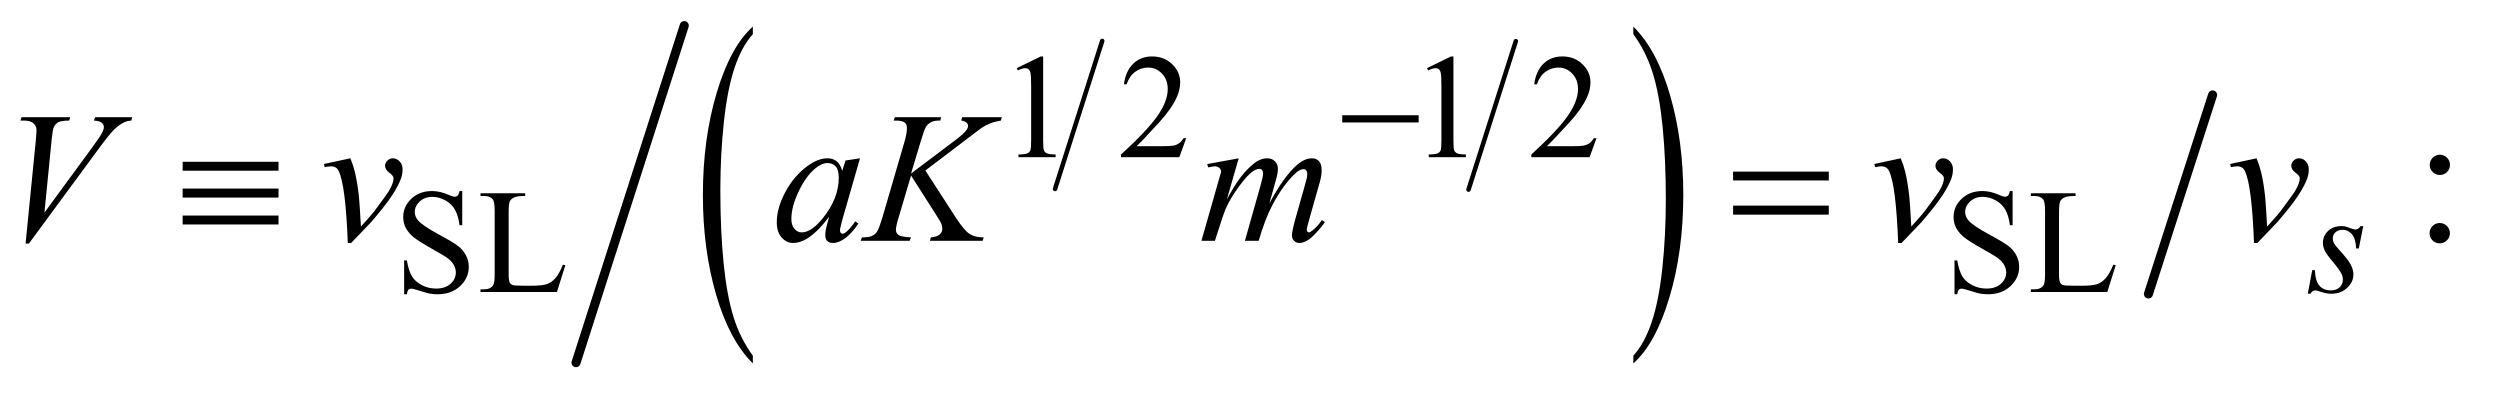 <?xml version="1.0" encoding="UTF-8"?>
<!DOCTYPE svg PUBLIC '-//W3C//DTD SVG 1.0//EN'
          'http://www.w3.org/TR/2001/REC-SVG-20010904/DTD/svg10.dtd'>
<svg stroke-dasharray="none" shape-rendering="auto" xmlns="http://www.w3.org/2000/svg" font-family="'Dialog'" text-rendering="auto" width="189" fill-opacity="1" color-interpolation="auto" color-rendering="auto" preserveAspectRatio="xMidYMid meet" font-size="12px" viewBox="0 0 189 30" fill="black" xmlns:xlink="http://www.w3.org/1999/xlink" stroke="black" image-rendering="auto" stroke-miterlimit="10" stroke-linecap="square" stroke-linejoin="miter" font-style="normal" stroke-width="1" height="30" stroke-dashoffset="0" font-weight="normal" stroke-opacity="1"
><!--Generated by the Batik Graphics2D SVG Generator--><defs id="genericDefs"
  /><g
  ><defs id="defs1"
    ><clipPath clipPathUnits="userSpaceOnUse" id="clipPath1"
      ><path d="M1.16 1.384 L120.48 1.384 L120.48 20.151 L1.16 20.151 L1.16 1.384 Z"
      /></clipPath
      ><clipPath clipPathUnits="userSpaceOnUse" id="clipPath2"
      ><path d="M37.051 44.204 L37.051 643.796 L3849.199 643.796 L3849.199 44.204 Z"
      /></clipPath
    ></defs
    ><g stroke-width="7" transform="scale(1.576,1.576) translate(-1.16,-1.384) matrix(0.031,0,0,0.031,0,0)" stroke-linejoin="round" stroke-linecap="round"
    ><line y2="337" fill="none" x1="1743" clip-path="url(#clipPath2)" x2="1670" y1="108"
    /></g
    ><g stroke-width="7" transform="matrix(0.049,0,0,0.049,-1.827,-2.18)" stroke-linejoin="round" stroke-linecap="round"
    ><line y2="337" fill="none" x1="2376" clip-path="url(#clipPath2)" x2="2303" y1="108"
    /></g
    ><g transform="matrix(0.049,0,0,0.049,-1.827,-2.18)"
    ><path d="M1198.812 593.25 L1198.812 605.234 Q1162.375 568.984 1142.055 498.867 Q1121.734 428.75 1121.734 345.391 Q1121.734 258.672 1143.102 187.438 Q1164.469 116.203 1198.812 85.531 L1198.812 97.25 Q1181.641 116.203 1170.609 149.102 Q1159.578 182 1154.133 232.602 Q1148.688 283.203 1148.688 338.141 Q1148.688 400.312 1153.711 450.5 Q1158.734 500.688 1169.07 533.727 Q1179.406 566.766 1198.812 593.25 Z" stroke="none" clip-path="url(#clipPath2)"
    /></g
    ><g transform="matrix(0.049,0,0,0.049,-1.827,-2.18)"
    ><path d="M2557.281 97.25 L2557.281 85.531 Q2593.734 121.5 2614.055 191.617 Q2634.375 261.734 2634.375 345.109 Q2634.375 431.812 2613.008 503.188 Q2591.641 574.562 2557.281 605.234 L2557.281 593.25 Q2574.594 574.281 2585.633 541.383 Q2596.672 508.484 2602.047 458.023 Q2607.422 407.562 2607.422 352.359 Q2607.422 290.453 2602.461 240.133 Q2597.5 189.812 2587.102 156.773 Q2576.703 123.734 2557.281 97.25 Z" stroke="none" clip-path="url(#clipPath2)"
    /></g
    ><g stroke-width="14" transform="matrix(0.049,0,0,0.049,-1.827,-2.18)" stroke-linejoin="round" stroke-linecap="round"
    ><line y2="604" fill="none" x1="1093" clip-path="url(#clipPath2)" x2="926" y1="84"
    /></g
    ><g stroke-width="14" transform="matrix(0.049,0,0,0.049,-1.827,-2.18)" stroke-linejoin="round" stroke-linecap="round"
    ><line y2="498" fill="none" x1="3451" clip-path="url(#clipPath2)" x2="3352" y1="191"
    /></g
    ><g transform="matrix(0.049,0,0,0.049,-1.827,-2.18)"
    ><path d="M1605.953 149.656 L1643.016 131.562 L1646.719 131.562 L1646.719 260.156 Q1646.719 272.969 1647.789 276.109 Q1648.859 279.25 1652.227 280.938 Q1655.594 282.625 1665.922 282.844 L1665.922 287 L1608.656 287 L1608.656 282.844 Q1619.438 282.625 1622.578 280.992 Q1625.719 279.359 1626.953 276.609 Q1628.188 273.859 1628.188 260.156 L1628.188 177.953 Q1628.188 161.328 1627.062 156.609 Q1626.281 153.016 1624.203 151.336 Q1622.125 149.656 1619.203 149.656 Q1615.047 149.656 1607.641 153.125 L1605.953 149.656 ZM1867.453 257.688 L1856.781 287 L1766.938 287 L1766.938 282.844 Q1806.578 246.688 1822.75 223.773 Q1838.922 200.859 1838.922 181.875 Q1838.922 167.391 1830.055 158.07 Q1821.188 148.75 1808.828 148.75 Q1797.594 148.75 1788.672 155.32 Q1779.75 161.891 1775.484 174.578 L1771.328 174.578 Q1774.125 153.812 1785.75 142.688 Q1797.375 131.562 1814.781 131.562 Q1833.312 131.562 1845.727 143.469 Q1858.141 155.375 1858.141 171.547 Q1858.141 183.125 1852.75 194.688 Q1844.438 212.875 1825.797 233.203 Q1797.828 263.75 1790.859 270.047 L1830.625 270.047 Q1842.75 270.047 1847.633 269.148 Q1852.516 268.25 1856.445 265.492 Q1860.375 262.734 1863.297 257.688 L1867.453 257.688 ZM2238.953 149.656 L2276.016 131.562 L2279.719 131.562 L2279.719 260.156 Q2279.719 272.969 2280.789 276.109 Q2281.859 279.25 2285.227 280.938 Q2288.594 282.625 2298.922 282.844 L2298.922 287 L2241.656 287 L2241.656 282.844 Q2252.438 282.625 2255.578 280.992 Q2258.719 279.359 2259.953 276.609 Q2261.188 273.859 2261.188 260.156 L2261.188 177.953 Q2261.188 161.328 2260.062 156.609 Q2259.281 153.016 2257.203 151.336 Q2255.125 149.656 2252.203 149.656 Q2248.047 149.656 2240.641 153.125 L2238.953 149.656 ZM2500.453 257.688 L2489.781 287 L2399.938 287 L2399.938 282.844 Q2439.578 246.688 2455.75 223.773 Q2471.922 200.859 2471.922 181.875 Q2471.922 167.391 2463.055 158.07 Q2454.188 148.75 2441.828 148.75 Q2430.594 148.75 2421.672 155.32 Q2412.75 161.891 2408.484 174.578 L2404.328 174.578 Q2407.125 153.812 2418.75 142.688 Q2430.375 131.562 2447.781 131.562 Q2466.312 131.562 2478.727 143.469 Q2491.141 155.375 2491.141 171.547 Q2491.141 183.125 2485.75 194.688 Q2477.438 212.875 2458.797 233.203 Q2430.828 263.75 2423.859 270.047 L2463.625 270.047 Q2475.75 270.047 2480.633 269.148 Q2485.516 268.25 2489.445 265.492 Q2493.375 262.734 2496.297 257.688 L2500.453 257.688 Z" stroke="none" clip-path="url(#clipPath2)"
    /></g
    ><g transform="matrix(0.049,0,0,0.049,-1.827,-2.18)"
    ><path d="M750.453 339.234 L750.453 391.906 L746.297 391.906 Q744.281 376.75 739.055 367.766 Q733.828 358.781 724.172 353.5 Q714.516 348.219 704.188 348.219 Q692.5 348.219 684.867 355.352 Q677.234 362.484 677.234 371.578 Q677.234 378.547 682.062 384.266 Q689.031 392.688 715.188 406.734 Q736.531 418.188 744.336 424.305 Q752.141 430.422 756.352 438.734 Q760.562 447.047 760.562 456.141 Q760.562 473.438 747.141 485.961 Q733.719 498.484 712.609 498.484 Q705.984 498.484 700.141 497.469 Q696.656 496.906 685.711 493.367 Q674.766 489.828 671.844 489.828 Q669.031 489.828 667.406 491.516 Q665.781 493.203 664.984 498.484 L660.828 498.484 L660.828 446.266 L664.984 446.266 Q667.906 462.656 672.852 470.797 Q677.797 478.938 687.961 484.328 Q698.125 489.719 710.25 489.719 Q724.281 489.719 732.43 482.305 Q740.578 474.891 740.578 464.797 Q740.578 459.172 737.484 453.445 Q734.391 447.719 727.875 442.781 Q723.5 439.406 703.961 428.461 Q684.422 417.516 676.164 411 Q667.906 404.484 663.641 396.625 Q659.375 388.766 659.375 379.328 Q659.375 362.922 671.953 351.078 Q684.531 339.234 703.953 339.234 Q716.094 339.234 729.672 345.188 Q735.969 348 738.547 348 Q741.469 348 743.32 346.258 Q745.172 344.516 746.297 339.234 L750.453 339.234 ZM905.844 452.891 L909.547 453.672 L896.531 495 L778.609 495 L778.609 490.844 L784.328 490.844 Q793.984 490.844 798.141 484.562 Q800.5 480.969 800.5 467.938 L800.5 369.672 Q800.5 355.406 797.359 351.812 Q792.984 346.875 784.328 346.875 L778.609 346.875 L778.609 342.719 L847.562 342.719 L847.562 346.875 Q835.438 346.75 830.547 349.109 Q825.656 351.469 823.859 355.062 Q822.062 358.656 822.062 372.25 L822.062 467.938 Q822.062 477.25 823.859 480.734 Q825.219 483.094 828.023 484.219 Q830.828 485.344 845.531 485.344 L856.656 485.344 Q874.172 485.344 881.25 482.758 Q888.328 480.172 894.164 473.602 Q900 467.031 905.844 452.891 ZM3142.453 339.234 L3142.453 391.906 L3138.297 391.906 Q3136.281 376.75 3131.055 367.766 Q3125.828 358.781 3116.172 353.5 Q3106.516 348.219 3096.188 348.219 Q3084.5 348.219 3076.867 355.352 Q3069.234 362.484 3069.234 371.578 Q3069.234 378.547 3074.062 384.266 Q3081.031 392.688 3107.188 406.734 Q3128.531 418.188 3136.336 424.305 Q3144.141 430.422 3148.352 438.734 Q3152.562 447.047 3152.562 456.141 Q3152.562 473.438 3139.141 485.961 Q3125.719 498.484 3104.609 498.484 Q3097.984 498.484 3092.141 497.469 Q3088.656 496.906 3077.711 493.367 Q3066.766 489.828 3063.844 489.828 Q3061.031 489.828 3059.406 491.516 Q3057.781 493.203 3056.984 498.484 L3052.828 498.484 L3052.828 446.266 L3056.984 446.266 Q3059.906 462.656 3064.852 470.797 Q3069.797 478.938 3079.961 484.328 Q3090.125 489.719 3102.25 489.719 Q3116.281 489.719 3124.43 482.305 Q3132.578 474.891 3132.578 464.797 Q3132.578 459.172 3129.484 453.445 Q3126.391 447.719 3119.875 442.781 Q3115.5 439.406 3095.961 428.461 Q3076.422 417.516 3068.164 411 Q3059.906 404.484 3055.641 396.625 Q3051.375 388.766 3051.375 379.328 Q3051.375 362.922 3063.953 351.078 Q3076.531 339.234 3095.953 339.234 Q3108.094 339.234 3121.672 345.188 Q3127.969 348 3130.547 348 Q3133.469 348 3135.32 346.258 Q3137.172 344.516 3138.297 339.234 L3142.453 339.234 ZM3297.844 452.891 L3301.547 453.672 L3288.531 495 L3170.609 495 L3170.609 490.844 L3176.328 490.844 Q3185.984 490.844 3190.141 484.562 Q3192.5 480.969 3192.5 467.938 L3192.5 369.672 Q3192.5 355.406 3189.359 351.812 Q3184.984 346.875 3176.328 346.875 L3170.609 346.875 L3170.609 342.719 L3239.562 342.719 L3239.562 346.875 Q3227.438 346.75 3222.547 349.109 Q3217.656 351.469 3215.859 355.062 Q3214.062 358.656 3214.062 372.25 L3214.062 467.938 Q3214.062 477.25 3215.859 480.734 Q3217.219 483.094 3220.023 484.219 Q3222.828 485.344 3237.531 485.344 L3248.656 485.344 Q3266.172 485.344 3273.25 482.758 Q3280.328 480.172 3286.164 473.602 Q3292 467.031 3297.844 452.891 Z" stroke="none" clip-path="url(#clipPath2)"
    /></g
    ><g transform="matrix(0.049,0,0,0.049,-1.827,-2.18)"
    ><path d="M3801.641 283.25 Q3808.109 283.25 3812.68 287.82 Q3817.25 292.391 3817.25 298.859 Q3817.25 305.328 3812.68 309.898 Q3808.109 314.469 3801.641 314.469 Q3795.172 314.469 3790.602 309.898 Q3786.031 305.328 3786.031 298.859 Q3786.031 292.391 3790.602 287.82 Q3795.172 283.25 3801.641 283.25 ZM3801.359 388.578 Q3807.969 388.578 3812.539 393.219 Q3817.109 397.859 3817.109 404.328 Q3817.109 410.797 3812.469 415.367 Q3807.828 419.938 3801.359 419.938 Q3794.891 419.938 3790.32 415.367 Q3785.75 410.797 3785.75 404.328 Q3785.75 397.859 3790.32 393.219 Q3794.891 388.578 3801.359 388.578 Z" stroke="none" clip-path="url(#clipPath2)"
    /></g
    ><g transform="matrix(0.049,0,0,0.049,-1.827,-2.18)"
    ><path d="M3683.438 393.359 L3676.594 427.844 L3672.438 427.844 Q3671.875 412.797 3666.039 405.945 Q3660.203 399.094 3651.547 399.094 Q3644.578 399.094 3640.484 402.914 Q3636.391 406.734 3636.391 412.125 Q3636.391 415.828 3638.016 419.195 Q3639.641 422.562 3645.141 428.625 Q3659.75 444.578 3664.016 452.664 Q3668.281 460.75 3668.281 467.938 Q3668.281 479.609 3658.57 488.656 Q3648.859 497.703 3634.031 497.703 Q3625.938 497.703 3615.391 493.875 Q3611.688 492.531 3609.656 492.531 Q3604.609 492.531 3602.016 497.703 L3597.859 497.703 L3604.719 461.312 L3608.875 461.312 Q3609.547 478.375 3615.945 485.453 Q3622.344 492.531 3633.469 492.531 Q3642 492.531 3647 487.758 Q3652 482.984 3652 476.016 Q3652 471.531 3650.203 467.703 Q3647.062 460.969 3637.008 449.062 Q3626.953 437.156 3624.086 431.211 Q3621.219 425.266 3621.219 419.312 Q3621.219 408.406 3629.141 400.883 Q3637.062 393.359 3649.531 393.359 Q3653.125 393.359 3656.047 393.922 Q3657.609 394.266 3663.398 396.453 Q3669.188 398.641 3671.094 398.641 Q3675.922 398.641 3679.172 393.359 L3683.438 393.359 Z" stroke="none" clip-path="url(#clipPath2)"
    /></g
    ><g transform="matrix(0.049,0,0,0.049,-1.827,-2.18)"
    ><path d="M76.734 420.359 L92.484 261.594 Q93.609 249.5 93.609 245.281 Q93.609 238.953 88.898 234.734 Q84.188 230.516 74.062 230.516 L69 230.516 L70.406 225.312 L145.641 225.312 L144.094 230.516 Q131.859 230.656 127.289 233.047 Q122.719 235.438 120.047 241.203 Q118.641 244.297 117.094 258.781 L105.844 372.547 L180.234 271.016 Q192.328 254.562 195.422 248.094 Q197.531 243.734 197.531 240.5 Q197.531 236.703 194.297 233.891 Q191.062 231.078 182.203 230.516 L183.891 225.312 L241.266 225.312 L239.859 230.516 Q232.969 231.078 228.891 233.188 Q221.156 236.844 213.492 244.297 Q205.828 251.75 189.234 274.391 L81.797 420.359 L76.734 420.359 ZM537.188 297.453 L577.828 288.734 Q582.188 299.141 584.859 309.969 Q588.656 325.859 591.047 347.656 Q592.172 358.625 594.141 394.062 Q611.719 374.656 615.094 370.016 Q633.656 344.844 636.469 340.484 Q641.109 333.031 642.938 327.406 Q644.484 323.188 644.484 319.391 Q644.484 315.734 637.945 310.953 Q631.406 306.172 631.406 300.266 Q631.406 295.766 634.992 292.25 Q638.578 288.734 643.5 288.734 Q649.406 288.734 653.906 293.586 Q658.406 298.438 658.406 305.609 Q658.406 312.781 656.156 319.391 Q652.5 330.078 642.516 345.477 Q632.531 360.875 610.312 386.75 Q607.5 389.984 579.094 419.375 L573.891 419.375 Q570.516 330.359 559.828 308.281 Q556.312 301.109 548.156 301.109 Q544.641 301.109 538.172 302.375 L537.188 297.453 ZM1364.141 288.734 L1336.719 384.078 L1333.625 396.875 Q1333.203 398.703 1333.203 399.969 Q1333.203 402.219 1334.609 403.906 Q1335.734 405.172 1337.422 405.172 Q1339.25 405.172 1342.203 402.922 Q1347.688 398.844 1356.828 386.047 L1361.609 389.422 Q1351.906 404.047 1341.641 411.711 Q1331.375 419.375 1322.656 419.375 Q1316.609 419.375 1313.586 416.352 Q1310.562 413.328 1310.562 407.562 Q1310.562 400.672 1313.656 389.422 L1316.609 378.875 Q1298.188 402.922 1282.719 412.484 Q1271.609 419.375 1260.922 419.375 Q1250.656 419.375 1243.203 410.867 Q1235.75 402.359 1235.75 387.453 Q1235.75 365.094 1249.18 340.273 Q1262.609 315.453 1283.281 300.547 Q1299.453 288.734 1313.797 288.734 Q1322.375 288.734 1328.07 293.234 Q1333.766 297.734 1336.719 308.141 L1341.781 292.109 L1364.141 288.734 ZM1314.078 296.047 Q1305.078 296.047 1294.953 304.484 Q1280.609 316.438 1269.43 339.922 Q1258.25 363.406 1258.25 382.391 Q1258.25 391.953 1263.031 397.508 Q1267.812 403.062 1274 403.062 Q1289.328 403.062 1307.328 380.422 Q1331.375 350.328 1331.375 318.688 Q1331.375 306.734 1326.734 301.391 Q1322.094 296.047 1314.078 296.047 ZM1464.969 307.578 L1512.219 380.562 Q1524.875 399.969 1533.172 405.383 Q1541.469 410.797 1554.969 410.797 L1553.422 416 L1472.141 416 L1473.406 410.797 Q1483.109 409.812 1487.117 406.156 Q1491.125 402.5 1491.125 397.859 Q1491.125 393.641 1489.719 389.703 Q1488.594 386.891 1481.562 375.922 L1442.891 315.312 L1424.188 378.453 Q1419.547 393.641 1419.547 398.844 Q1419.547 404.188 1423.484 407 Q1427.422 409.812 1442.891 410.797 L1440.641 416 L1365.266 416 L1367.094 410.797 Q1378.062 410.516 1381.859 408.828 Q1387.484 406.297 1390.156 402.359 Q1393.812 396.594 1399.156 378.453 L1432.766 263.281 Q1436.562 250.062 1436.562 242.047 Q1436.562 236.422 1432.977 233.469 Q1429.391 230.516 1418.984 230.516 L1416.172 230.516 L1417.859 225.312 L1489.438 225.312 L1488.031 230.516 Q1479.172 230.375 1474.812 232.484 Q1468.766 235.438 1465.953 240.078 Q1463.141 244.719 1457.656 263.281 L1442.891 312.219 L1510.672 261.172 Q1524.172 251.047 1528.391 245.141 Q1530.922 241.484 1530.922 238.531 Q1530.922 236 1528.32 233.609 Q1525.719 231.219 1520.375 230.516 L1521.781 225.312 L1582.812 225.312 L1581.547 230.516 Q1571.562 232.203 1564.742 234.945 Q1557.922 237.688 1550.75 242.469 Q1548.641 243.875 1523.328 263.281 L1464.969 307.578 ZM1948.438 288.734 L1930.156 352.156 Q1942.391 329.797 1950.969 318.547 Q1964.328 301.109 1976.984 293.234 Q1984.438 288.734 1992.594 288.734 Q1999.625 288.734 2004.266 293.234 Q2008.906 297.734 2008.906 304.766 Q2008.906 311.656 2005.672 322.766 L1995.688 358.484 Q2018.609 315.594 2039.141 298.297 Q2050.531 288.734 2061.641 288.734 Q2068.109 288.734 2072.258 293.164 Q2076.406 297.594 2076.406 306.875 Q2076.406 315.031 2073.875 324.172 L2058.406 378.875 Q2053.344 396.734 2053.344 398.703 Q2053.344 400.672 2054.609 402.078 Q2055.453 403.062 2056.859 403.062 Q2058.266 403.062 2061.781 400.391 Q2069.797 394.203 2076.828 384.078 L2081.469 387.031 Q2077.953 392.656 2069.023 402.5 Q2060.094 412.344 2053.766 415.859 Q2047.438 419.375 2042.094 419.375 Q2037.172 419.375 2033.867 416 Q2030.562 412.625 2030.562 407.703 Q2030.562 400.953 2036.328 380.562 L2049.125 335.422 Q2053.484 319.812 2053.766 318.125 Q2054.188 315.453 2054.188 312.922 Q2054.188 309.406 2052.641 307.438 Q2050.953 305.469 2048.844 305.469 Q2042.938 305.469 2036.328 311.516 Q2016.922 329.375 2000.047 361.578 Q1988.938 382.812 1979.234 416 L1958 416 L1982.047 330.922 Q1985.984 317.141 1985.984 312.5 Q1985.984 308.703 1984.438 306.875 Q1982.891 305.047 1980.641 305.047 Q1976 305.047 1970.797 308.422 Q1962.359 313.906 1949.07 331.906 Q1935.781 349.906 1928.469 366.359 Q1924.953 374.094 1911.734 416 L1890.922 416 L1916.938 324.875 L1920.312 313.062 Q1921.297 310.391 1921.297 309.125 Q1921.297 306.031 1918.484 303.57 Q1915.672 301.109 1911.312 301.109 Q1909.484 301.109 1901.188 302.797 L1899.922 297.594 L1948.438 288.734 ZM2929.188 297.453 L2969.828 288.734 Q2974.188 299.141 2976.859 309.969 Q2980.656 325.859 2983.047 347.656 Q2984.172 358.625 2986.141 394.062 Q3003.719 374.656 3007.094 370.016 Q3025.656 344.844 3028.469 340.484 Q3033.109 333.031 3034.938 327.406 Q3036.484 323.188 3036.484 319.391 Q3036.484 315.734 3029.945 310.953 Q3023.406 306.172 3023.406 300.266 Q3023.406 295.766 3026.992 292.25 Q3030.578 288.734 3035.5 288.734 Q3041.406 288.734 3045.906 293.586 Q3050.406 298.438 3050.406 305.609 Q3050.406 312.781 3048.156 319.391 Q3044.5 330.078 3034.516 345.477 Q3024.531 360.875 3002.312 386.75 Q2999.5 389.984 2971.094 419.375 L2965.891 419.375 Q2962.516 330.359 2951.828 308.281 Q2948.312 301.109 2940.156 301.109 Q2936.641 301.109 2930.172 302.375 L2929.188 297.453 ZM3478.188 297.453 L3518.828 288.734 Q3523.188 299.141 3525.859 309.969 Q3529.656 325.859 3532.047 347.656 Q3533.172 358.625 3535.141 394.062 Q3552.719 374.656 3556.094 370.016 Q3574.656 344.844 3577.469 340.484 Q3582.109 333.031 3583.938 327.406 Q3585.484 323.188 3585.484 319.391 Q3585.484 315.734 3578.945 310.953 Q3572.406 306.172 3572.406 300.266 Q3572.406 295.766 3575.992 292.25 Q3579.578 288.734 3584.5 288.734 Q3590.406 288.734 3594.906 293.586 Q3599.406 298.438 3599.406 305.609 Q3599.406 312.781 3597.156 319.391 Q3593.5 330.078 3583.516 345.477 Q3573.531 360.875 3551.312 386.75 Q3548.5 389.984 3520.094 419.375 L3514.891 419.375 Q3511.516 330.359 3500.828 308.281 Q3497.312 301.109 3489.156 301.109 Q3485.641 301.109 3479.172 302.375 L3478.188 297.453 Z" stroke="none" clip-path="url(#clipPath2)"
    /></g
    ><g transform="matrix(0.049,0,0,0.049,-1.827,-2.18)"
    ><path d="M2108.156 222.312 L2226.078 222.312 L2226.078 233.438 L2108.156 233.438 L2108.156 222.312 Z" stroke="none" clip-path="url(#clipPath2)"
    /></g
    ><g transform="matrix(0.049,0,0,0.049,-1.827,-2.18)"
    ><path d="M319.062 294.078 L467 294.078 L467 307.859 L319.062 307.859 L319.062 294.078 ZM319.062 335.422 L467 335.422 L467 349.344 L319.062 349.344 L319.062 335.422 ZM319.062 377.047 L467 377.047 L467 390.828 L319.062 390.828 L319.062 377.047 ZM2711.203 309.266 L2858.859 309.266 L2858.859 322.906 L2711.203 322.906 L2711.203 309.266 ZM2711.203 361.719 L2858.859 361.719 L2858.859 375.641 L2711.203 375.641 L2711.203 361.719 Z" stroke="none" clip-path="url(#clipPath2)"
    /></g
  ></g
></svg
>
